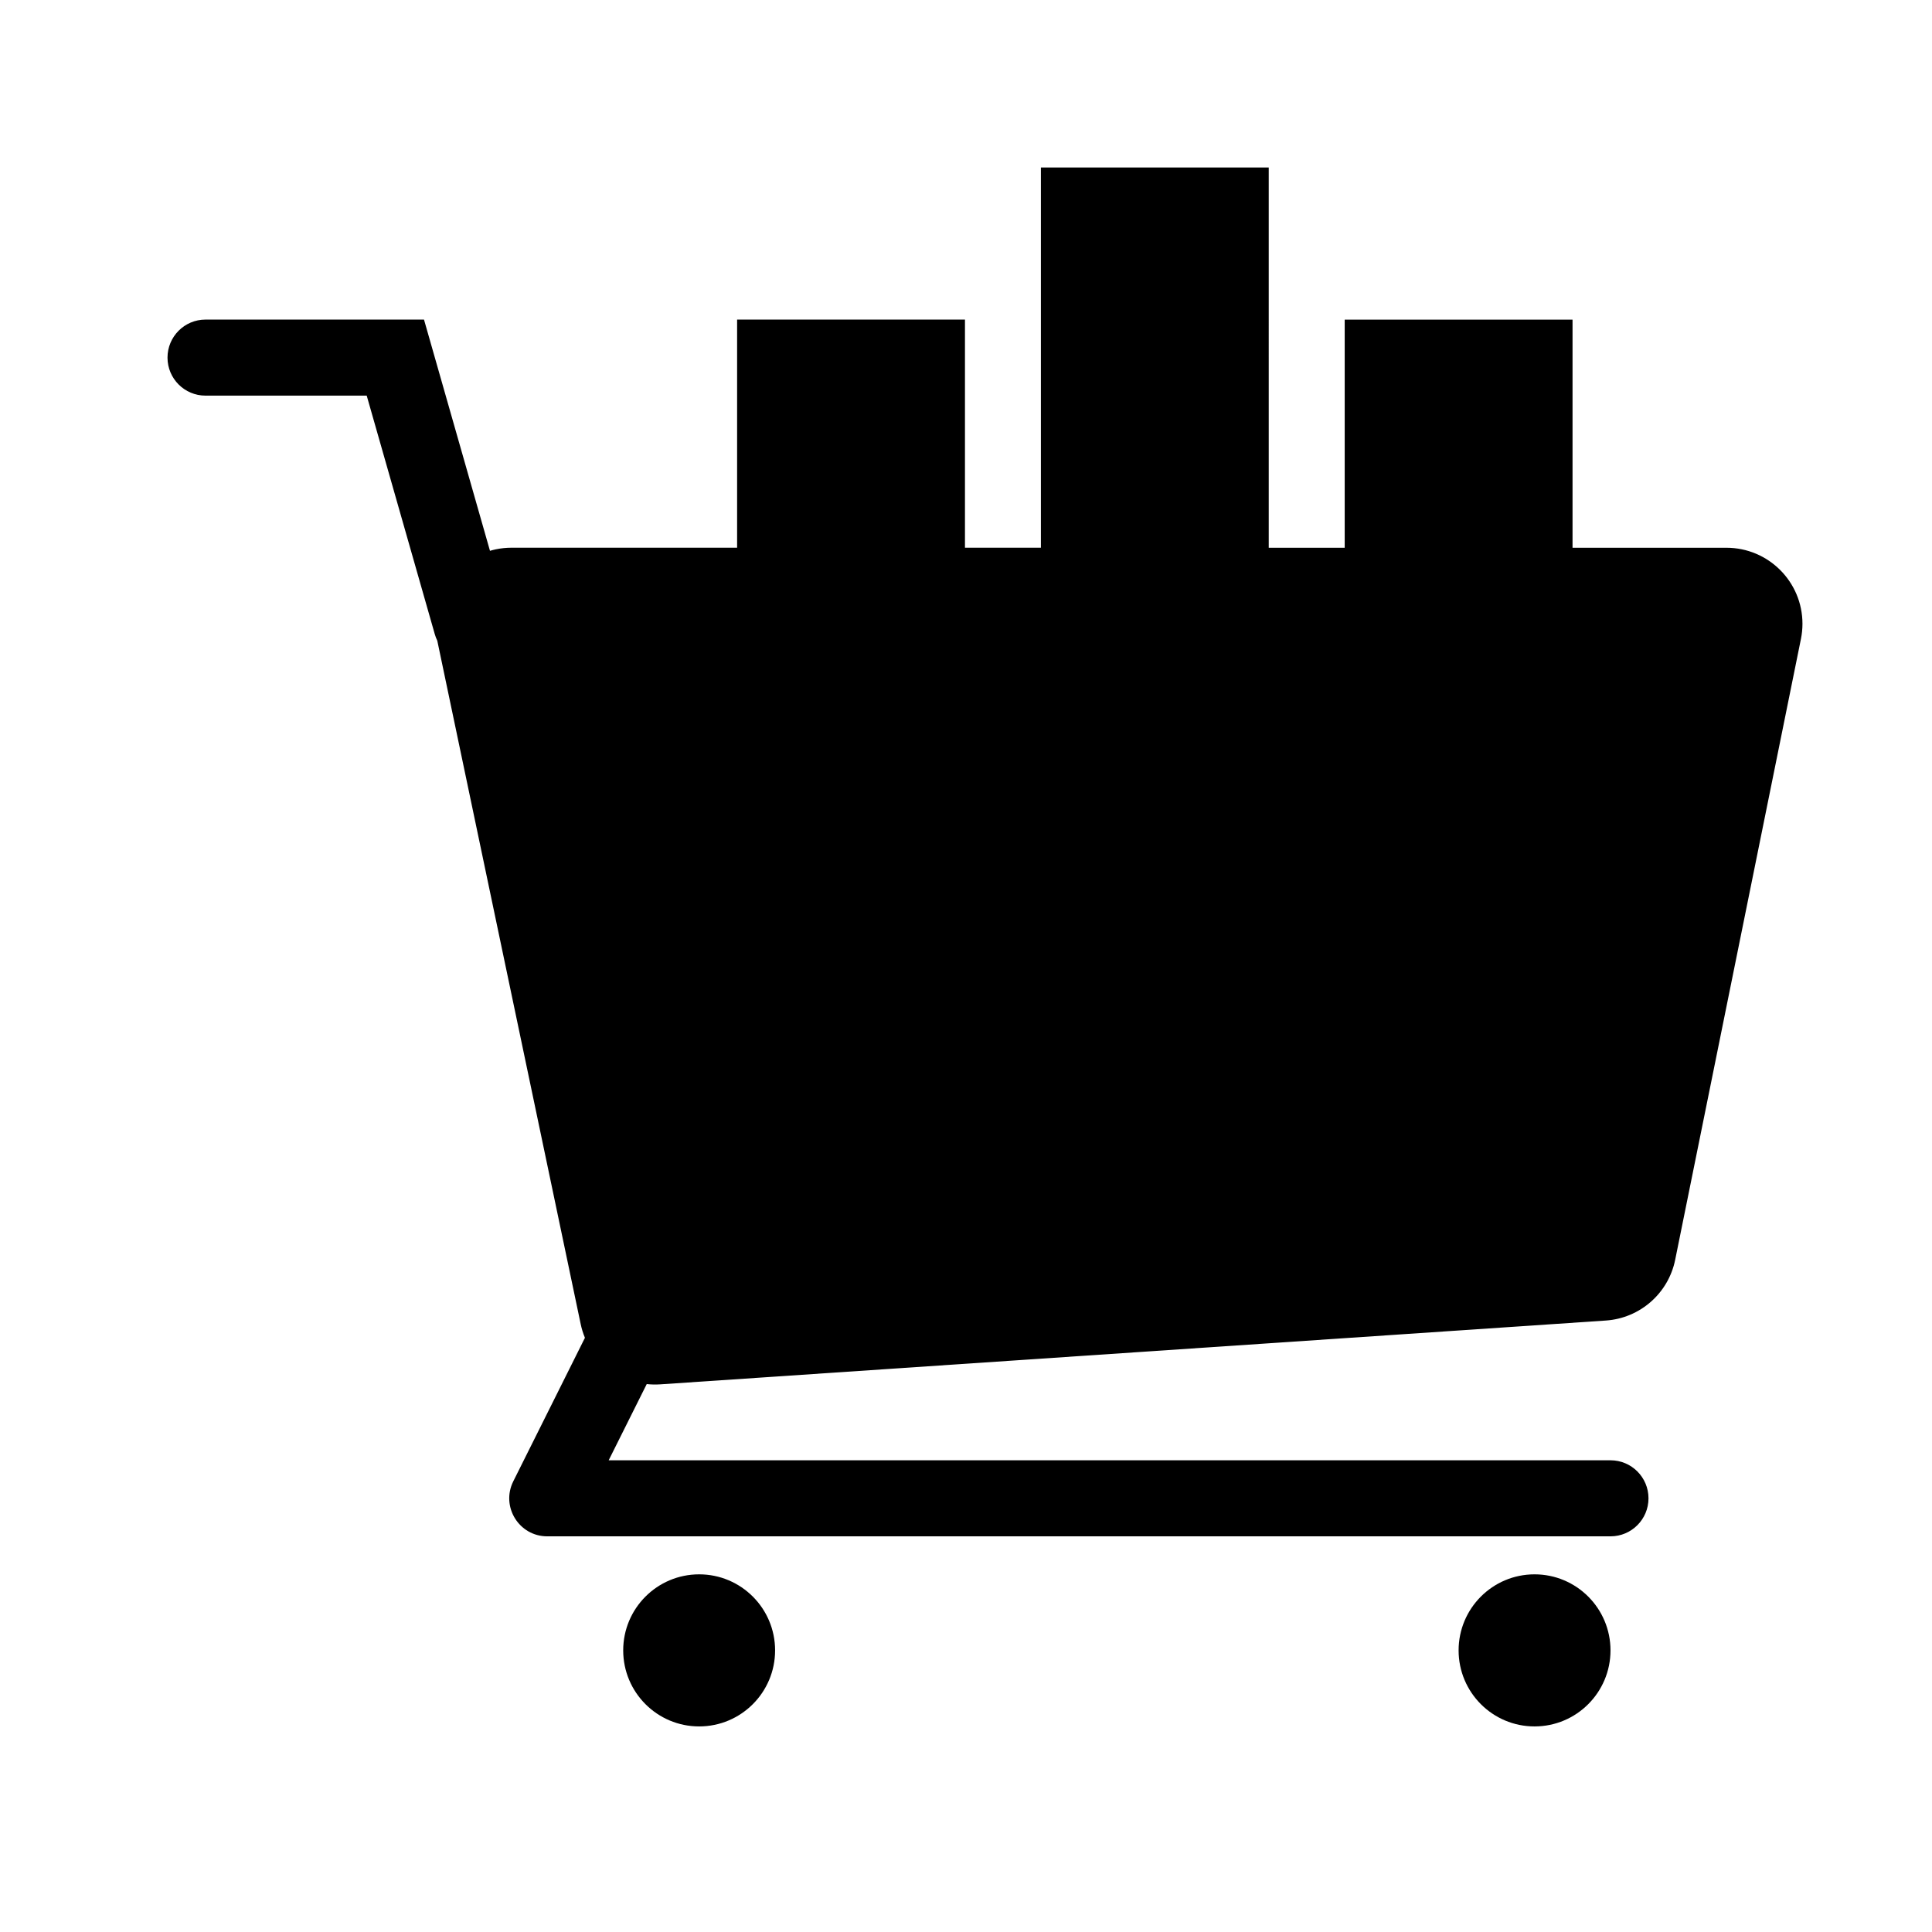 <?xml version="1.0" encoding="UTF-8"?>
<!-- The Best Svg Icon site in the world: iconSvg.co, Visit us! https://iconsvg.co -->
<svg fill="#000000" width="800px" height="800px" version="1.1" viewBox="144 144 512 512" xmlns="http://www.w3.org/2000/svg">
 <path d="m480.23 289.16h20.129v-60.457h60.379v60.457h40.781c11.129 0 20.152 9.023 20.152 20.152 0 1.344-0.137 2.684-0.402 4l-33.328 164.54c-1.801 8.898-9.332 15.492-18.391 16.105l-250.58 16.91c-1.211 0.082-2.406 0.055-3.578-0.074l-10.086 20.199h265.5c5.555 0 10.062 4.512 10.062 10.078 0 5.562-4.508 10.074-10.062 10.074h-281.78c-7.481 0-12.344-7.883-9-14.582l18.988-38.035c-0.48-1.152-0.859-2.363-1.125-3.629l-38.004-181.11c-0.266-0.539-0.488-1.113-0.66-1.715l-18.043-63.227h-42.727c-5.559 0-10.062-4.512-10.062-10.074 0-5.566 4.504-10.078 10.062-10.078h57.91l17.484 61.277c0.508-0.148 1.023-0.281 1.547-0.391 1.363-0.285 2.75-0.43 4.141-0.43h59.805v-60.457h60.383v60.457h20.125v-100.76h60.379zm-150.95 312.36c-11.113 0-20.125-9.023-20.125-20.152 0-11.133 9.012-20.152 20.125-20.152 11.117 0 20.129 9.02 20.129 20.152 0 11.129-9.012 20.152-20.129 20.152zm221.39 0c-11.117 0-20.125-9.023-20.125-20.152 0-11.133 9.008-20.152 20.125-20.152 11.117 0 20.129 9.02 20.129 20.152 0 11.129-9.012 20.152-20.129 20.152z" fill-rule="evenodd"/>
</svg>